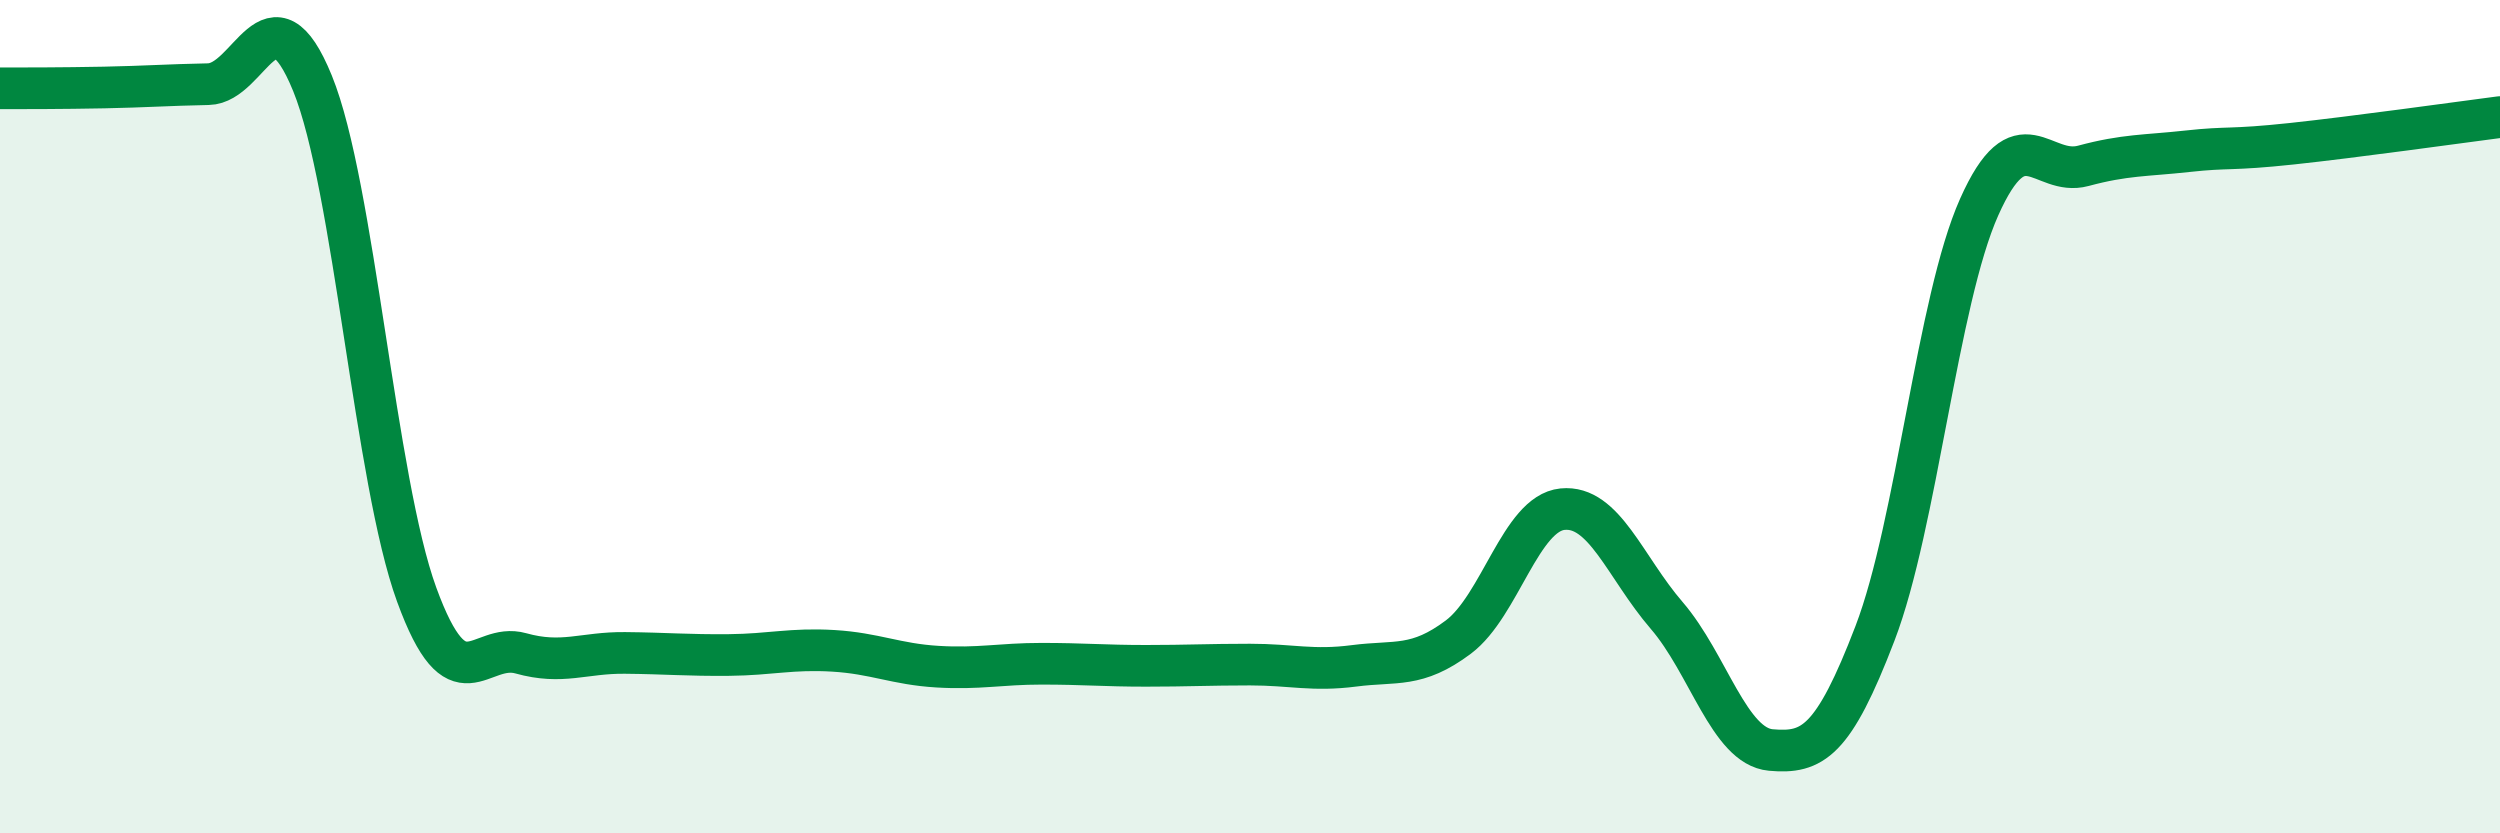 
    <svg width="60" height="20" viewBox="0 0 60 20" xmlns="http://www.w3.org/2000/svg">
      <path
        d="M 0,2.12 C 0.5,2.12 1.5,2.12 2.5,2.1 C 3.5,2.08 4,2.04 5,2.02 C 6,2 6.5,-0.45 7.5,2 C 8.5,4.45 9,11.53 10,14.27 C 11,17.01 11.5,15.4 12.5,15.68 C 13.5,15.96 14,15.66 15,15.67 C 16,15.68 16.5,15.73 17.5,15.72 C 18.5,15.71 19,15.56 20,15.62 C 21,15.68 21.5,15.94 22.5,16 C 23.5,16.06 24,15.93 25,15.93 C 26,15.93 26.5,15.98 27.5,15.98 C 28.5,15.98 29,15.95 30,15.95 C 31,15.95 31.5,16.11 32.5,15.98 C 33.5,15.85 34,16.04 35,15.29 C 36,14.54 36.5,12.32 37.5,12.22 C 38.5,12.12 39,13.61 40,14.77 C 41,15.93 41.5,17.91 42.5,18 C 43.5,18.09 44,17.81 45,15.2 C 46,12.59 46.5,7.21 47.5,4.97 C 48.5,2.73 49,4.25 50,3.98 C 51,3.71 51.5,3.74 52.5,3.63 C 53.5,3.52 53.5,3.61 55,3.45 C 56.5,3.29 59,2.94 60,2.81L60 20L0 20Z"
        fill="#008740"
        opacity="0.1"
        stroke-linecap="round"
        stroke-linejoin="round"
      />
      <path
        d="M 0,2.12 C 0.5,2.12 1.5,2.12 2.5,2.1 C 3.5,2.08 4,2.04 5,2.02 C 6,2 6.5,-0.45 7.5,2 C 8.5,4.45 9,11.53 10,14.27 C 11,17.01 11.5,15.4 12.5,15.68 C 13.5,15.96 14,15.66 15,15.67 C 16,15.68 16.5,15.73 17.5,15.72 C 18.5,15.71 19,15.56 20,15.62 C 21,15.68 21.5,15.94 22.5,16 C 23.5,16.06 24,15.93 25,15.93 C 26,15.93 26.5,15.98 27.5,15.98 C 28.5,15.98 29,15.95 30,15.95 C 31,15.95 31.5,16.11 32.5,15.98 C 33.5,15.85 34,16.04 35,15.29 C 36,14.54 36.5,12.32 37.5,12.22 C 38.5,12.12 39,13.61 40,14.77 C 41,15.93 41.5,17.91 42.5,18 C 43.5,18.09 44,17.81 45,15.2 C 46,12.59 46.5,7.21 47.5,4.97 C 48.5,2.73 49,4.25 50,3.98 C 51,3.71 51.5,3.74 52.5,3.63 C 53.5,3.52 53.5,3.61 55,3.45 C 56.5,3.29 59,2.94 60,2.81"
        stroke="#008740"
        stroke-width="1"
        fill="none"
        stroke-linecap="round"
        stroke-linejoin="round"
      />
    </svg>
  